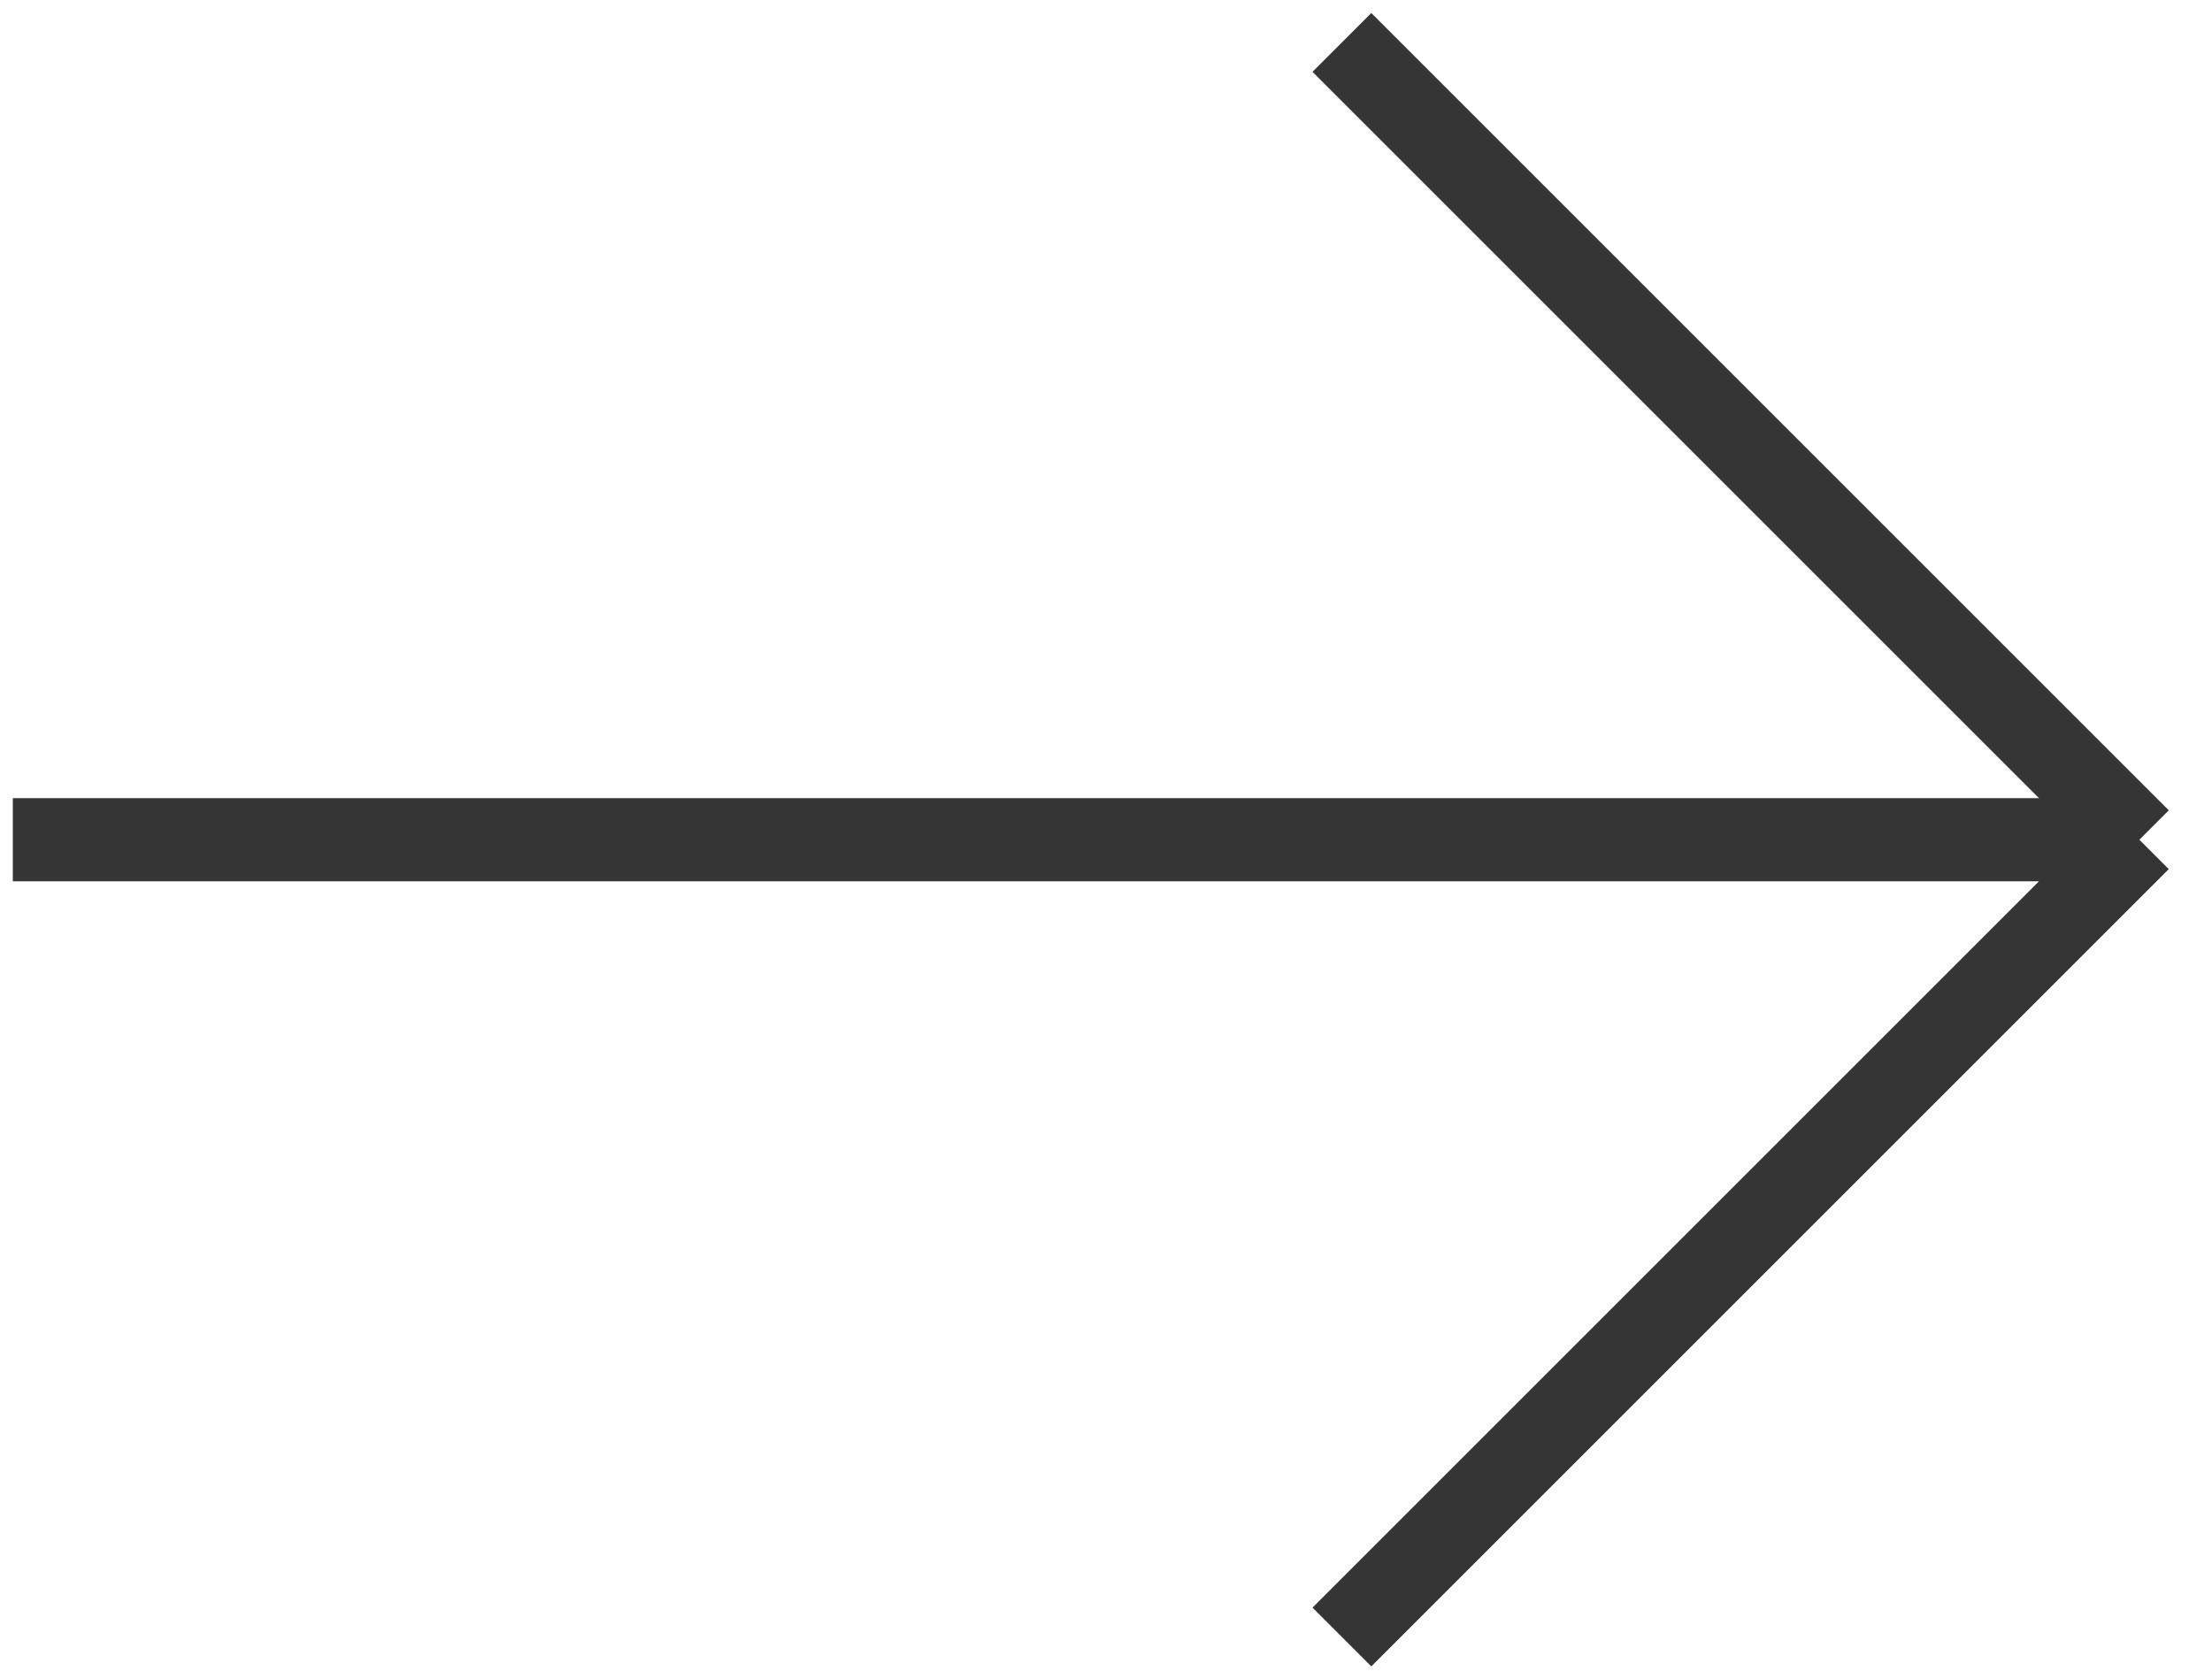 <svg width="133" height="101" viewBox="0 0 133 101" fill="none" xmlns="http://www.w3.org/2000/svg">
<path d="M80.684 2.552L128.632 50.5M128.632 50.5L80.684 98.448M128.632 50.5L0.77 50.5" stroke="#353535" stroke-width="5"/>
</svg>

